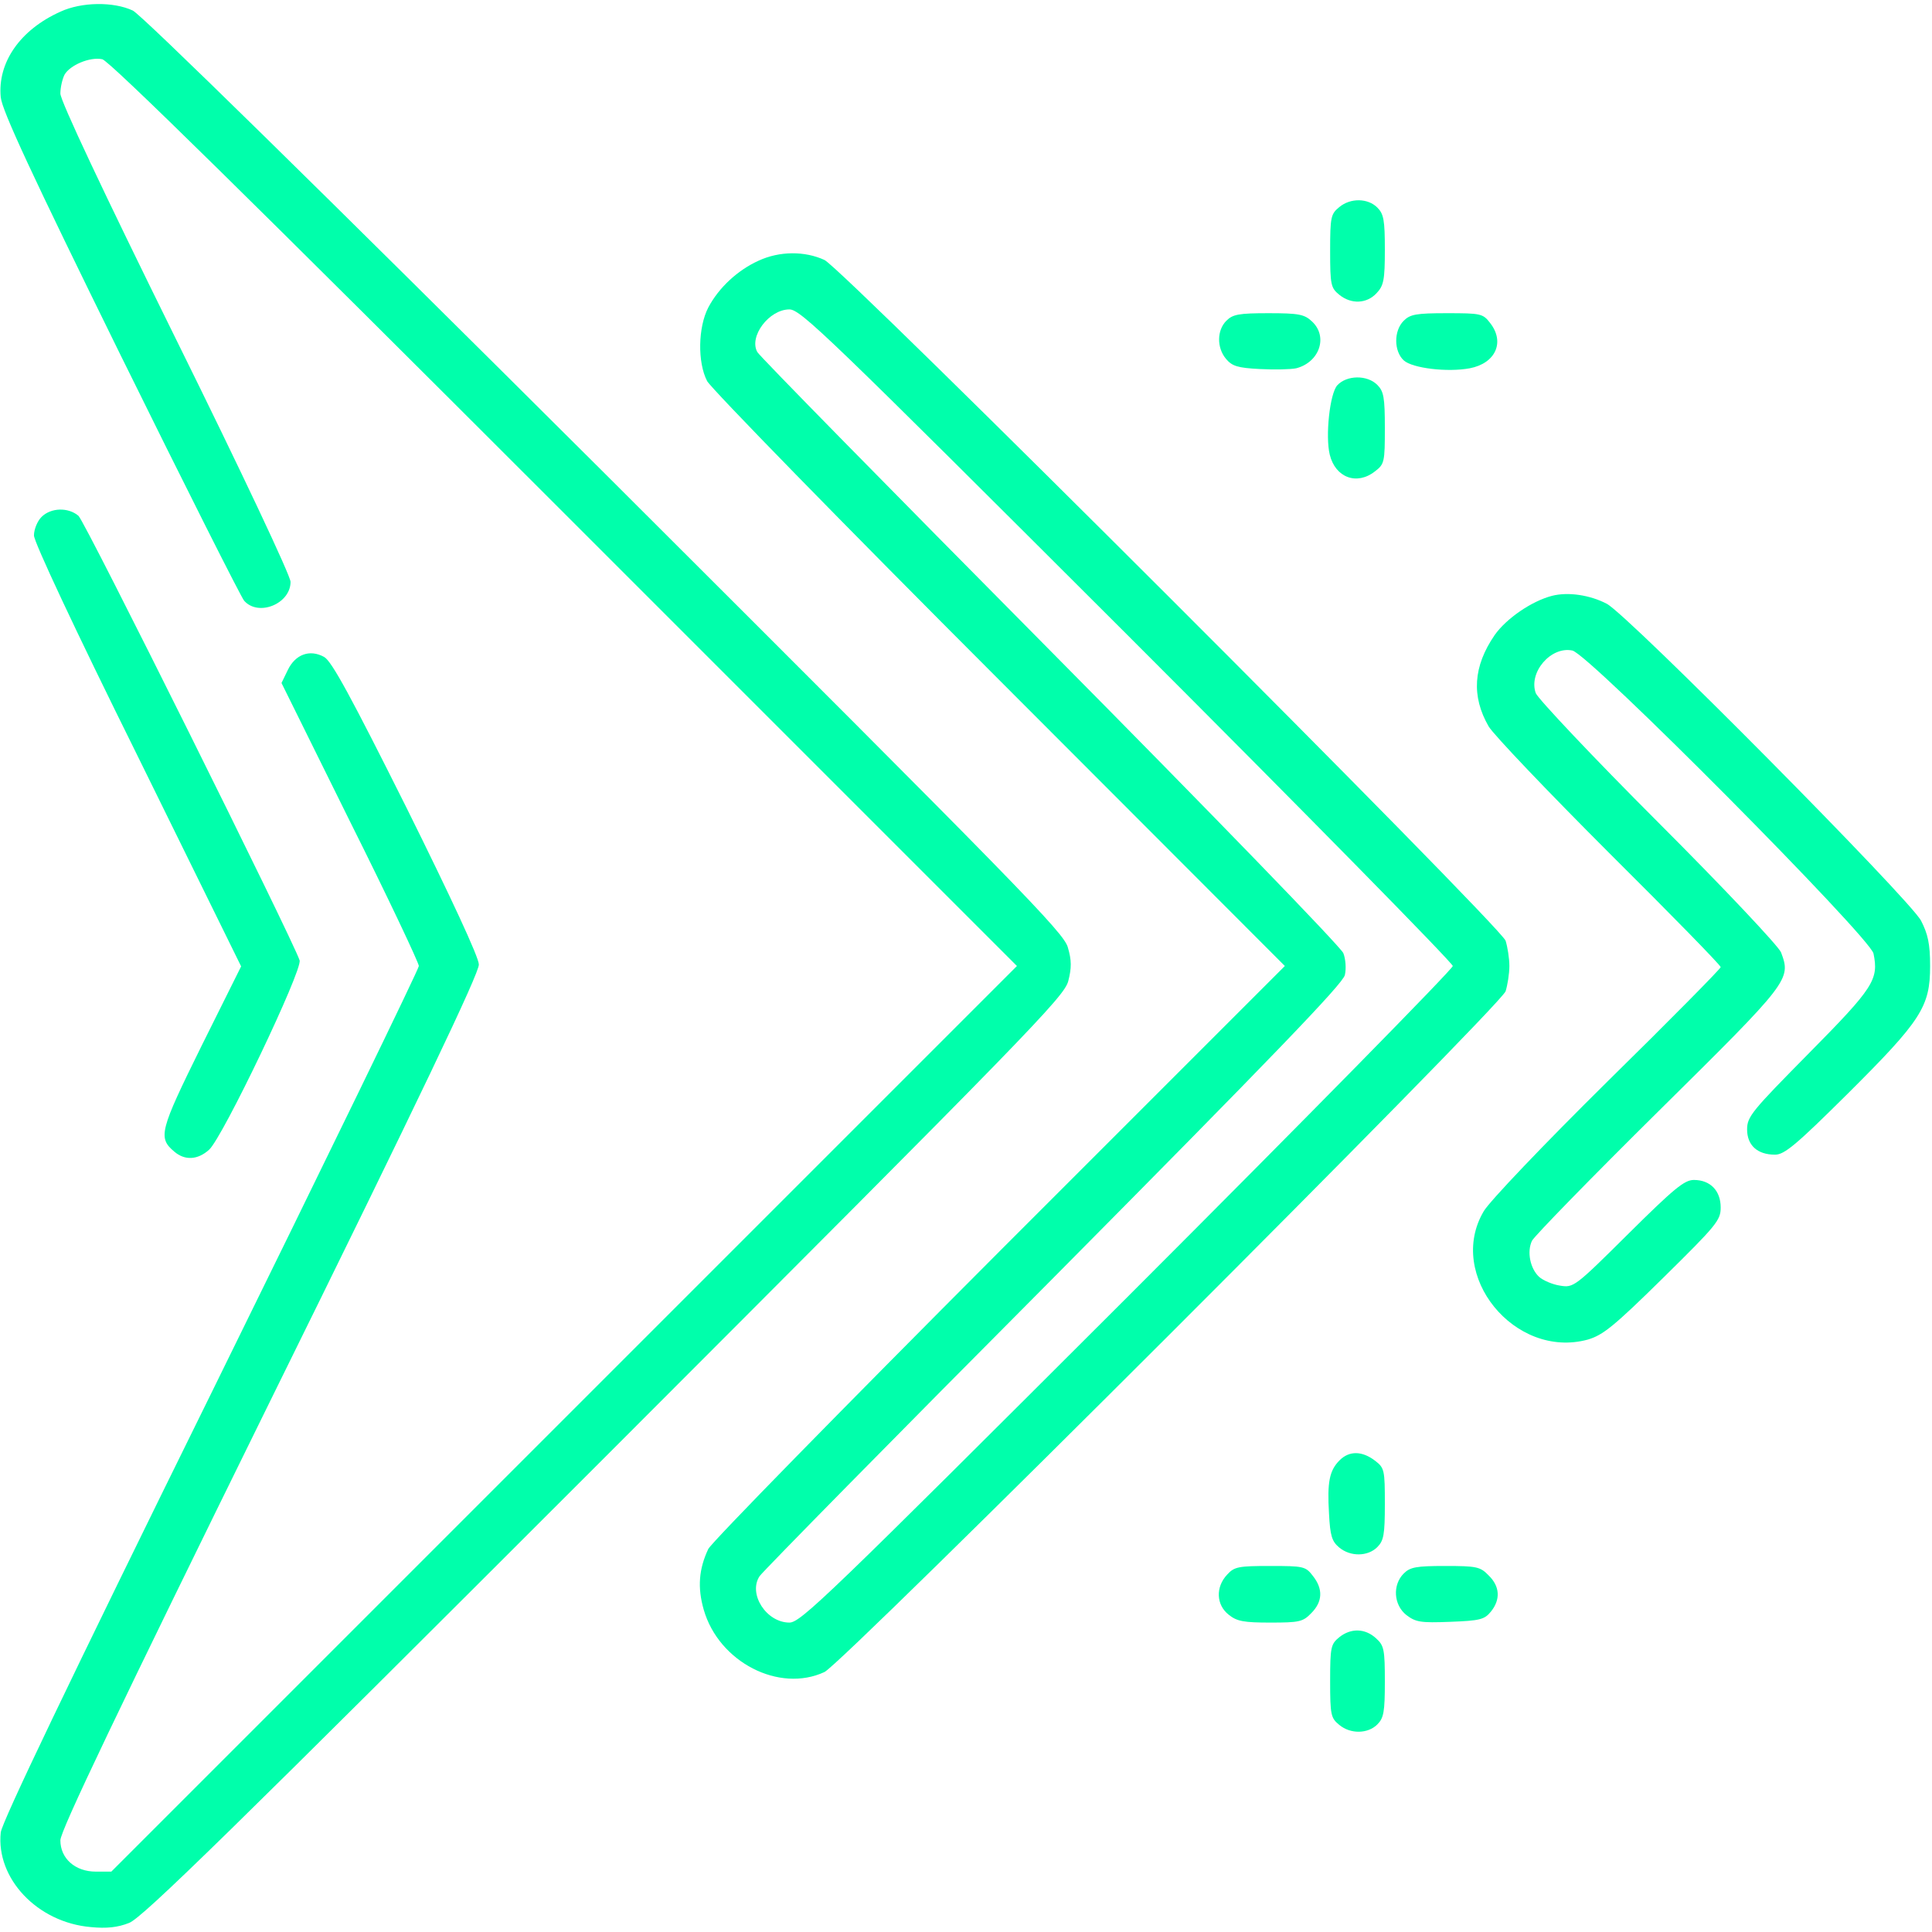 <svg version="1.2" xmlns="http://www.w3.org/2000/svg" viewBox="0 0 512 512" width="512" height="512"><style>.a{fill:#00ffab}</style><path class="a" d="m16 3.1c-10.7 4.8-16.7 13.5-15.8 22.7 0.4 3.6 8 20 31.7 68.2 17.2 34.9 32 64.3 32.8 65.2 3.8 4.3 12.3 0.8 12.3-5 0-1.6-12.8-28.8-30.5-64.6-19.1-38.7-30.5-62.9-30.5-64.8 0-1.6 0.5-3.8 1.1-5 1.4-2.5 6.7-4.8 10-4.1 1.8 0.3 40 37.9 122.5 120.4l119.9 119.9-120 120-120 120h-4.1c-5.5 0-9.4-3.5-9.4-8.3 0-2.5 15.1-34.1 55.5-116.2 39.6-80.3 55.5-113.6 55.4-115.9 0-1.9-7.3-17.6-19.2-41.6-14.7-29.4-19.8-38.8-21.8-39.9-3.8-2.1-7.6-0.7-9.6 3.4l-1.7 3.5 18.2 36.8c10.1 20.2 18.2 37.4 18.2 38.2 0 0.8-24.8 51.8-55.1 113.4-38 77.1-55.3 113.3-55.7 116.2-1.3 12.2 9.7 23.9 23.9 25.1 4.1 0.4 7.1 0.1 10.1-1.1 3.5-1.3 27-24.3 126-123.3 112.5-112.6 121.8-122.1 122.9-126.3 0.9-3.5 0.9-5.5-0.1-8.9-1-3.9-12.6-15.7-122.6-125.5-76.8-76.5-122.9-121.7-125.2-122.8-5.1-2.4-13.6-2.3-19.2 0.3z"/><path class="a" d="m354.9 54.9c-2.2 1.8-2.4 2.6-2.4 11.6 0 9 0.2 9.8 2.4 11.6 3.2 2.6 7.3 2.4 9.9-0.4 1.9-2 2.2-3.5 2.2-11.5 0-7.9-0.3-9.5-2-11.2-2.5-2.5-7.1-2.6-10.1-0.1z"/><path fill-rule="evenodd" class="a" d="m218.5 68.9c5 2.4 178.9 176.2 180.5 180.4 0.5 1.6 1 4.6 1 6.7 0 2.1-0.5 5.1-1 6.7-1.6 4.2-175.5 178-180.5 180.4-12 5.6-28-2.6-32-16.5-1.7-5.9-1.3-10.8 1.2-16.1 0.8-1.7 35.5-37.1 77.1-78.8l75.7-75.7-75.7-75.8c-41.6-41.6-76.4-77.3-77.4-79.2-2.6-5-2.4-14.3 0.3-19.5 2.8-5.3 7.8-9.9 13.3-12.4 5.6-2.6 12.3-2.6 17.5-0.2zm-9.3 13.1c-5.4 0-10.8 7.2-8.5 11.3 0.4 0.9 35.3 36.4 77.5 79 42.2 42.6 77.2 78.7 77.8 80.3 0.6 1.5 0.8 4.1 0.4 5.8-0.5 2.3-19.6 22.1-77.1 80.1-42.1 42.3-77.2 78-78 79.2-3.1 4.7 1.8 12.3 7.9 12.3 3 0 10.2-7 89.5-86.2 47.5-47.5 86.3-87 86.3-87.8 0-0.8-38.8-40.3-86.3-87.8-79.3-79.2-86.5-86.2-89.5-86.2z"/><path class="a" d="m325 85c-2.5 2.5-2.6 7.1-0.1 10.1 1.6 1.9 3 2.4 9 2.7 3.9 0.2 8.2 0.1 9.6-0.2 6.2-1.6 8.5-8.4 4.2-12.4-2-1.9-3.5-2.2-11.5-2.2-7.9 0-9.5 0.3-11.2 2z"/><path class="a" d="m372 85c-2.7 2.7-2.6 8.1 0 10.5 2.3 2.1 11.6 3.2 17.5 2.1 6.8-1.3 9.4-6.9 5.4-12-1.9-2.5-2.5-2.6-11.5-2.6-8.1 0-9.7 0.3-11.4 2z"/><path class="a" d="m354.4 102.1c-2 2.2-3.2 13.5-2 18.4 1.5 6.1 7.2 8.2 12 4.4 2.5-1.9 2.6-2.5 2.6-11.5 0-8.1-0.3-9.7-2-11.4-2.7-2.7-8.1-2.6-10.6 0.1z"/><path class="a" d="m11 137c-1.1 1.1-2 3.3-2 4.9 0 1.7 10.7 24.6 27.5 58.5l27.4 55.7-10.5 21.1c-11.1 22.5-11.6 24.3-7.2 28 2.8 2.4 6.2 2.2 9.2-0.5 3.6-3.2 24.8-47.6 24-50.2-1.8-5.5-56.8-116.2-58.6-117.8-2.7-2.3-7.3-2.2-9.8 0.3z"/><path class="a" d="m411.3 157.9c-5.4 1.4-12.1 6-15.2 10.4-5.7 8.3-6.2 16.2-1.6 24.2 1.3 2.2 15.7 17.3 31.9 33.5 16.3 16.2 29.6 29.8 29.6 30.3 0 0.4-13.5 14.1-30.1 30.4-16.7 16.5-31.2 31.7-32.7 34.3-10 16.9 8.2 39.3 27.6 34 4-1.2 6.8-3.4 20-16.4 14.1-13.9 15.2-15.2 15.2-18.6 0-4.5-2.8-7.3-7.1-7.3-2.5 0-5.2 2.2-17.4 14.3-14.2 14.1-14.5 14.3-18.1 13.7-2-0.3-4.5-1.4-5.5-2.3-2.4-2.2-3.3-6.7-1.9-9.6 0.7-1.3 15.7-16.7 33.5-34.3 34.8-34.4 35.2-34.9 32.5-42.1-0.6-1.6-15.2-17.1-32.5-34.4-17.3-17.3-31.9-32.8-32.5-34.3-2-5.5 4-12.5 9.7-11.3 4.5 1 78.8 75.9 79.8 80.3 1.4 6.9 0.1 9-17.1 26.4-15.1 15.3-16.4 16.8-16.4 20.2 0 4.2 2.7 6.7 7.4 6.7 2.5 0 5.6-2.6 19.2-16.1 19.6-19.5 21.9-23.1 21.9-33.9 0-5.9-0.6-8.5-2.4-12-2.8-5.5-77.8-81.2-83.3-84-4.4-2.3-10.2-3.2-14.5-2.1z"/><path class="a" d="m355 387c-2.7 2.7-3.3 5.8-2.8 14.1 0.3 6 0.8 7.4 2.7 9 3 2.5 7.6 2.4 10.1-0.1 1.7-1.7 2-3.3 2-11.4 0-9-0.1-9.6-2.6-11.5-3.4-2.6-6.8-2.7-9.4-0.1z"/><path class="a" d="m325.2 417.3c-3.1 3.3-2.9 8 0.4 10.6 2.2 1.8 4.1 2.1 11.1 2.1 7.6 0 8.6-0.2 10.8-2.5 3-3 3.2-6.4 0.4-9.9-1.9-2.5-2.5-2.6-11.3-2.6-8.4 0-9.5 0.2-11.4 2.3z"/><path class="a" d="m372 417c-3 3-2.7 8.3 0.7 11 2.5 1.9 3.8 2.1 11.6 1.8 7.9-0.3 9.1-0.6 10.8-2.7 2.6-3.2 2.4-6.7-0.6-9.6-2.2-2.3-3.2-2.5-11.5-2.5-7.7 0-9.3 0.3-11 2z"/><path class="a" d="m354.9 433.9c-2.2 1.8-2.4 2.6-2.4 11.6 0 9 0.2 9.8 2.4 11.6 3 2.5 7.6 2.4 10.1-0.1 1.7-1.7 2-3.3 2-11.3 0-8.5-0.2-9.6-2.3-11.5-2.9-2.7-6.7-2.8-9.8-0.3z"/></svg>
